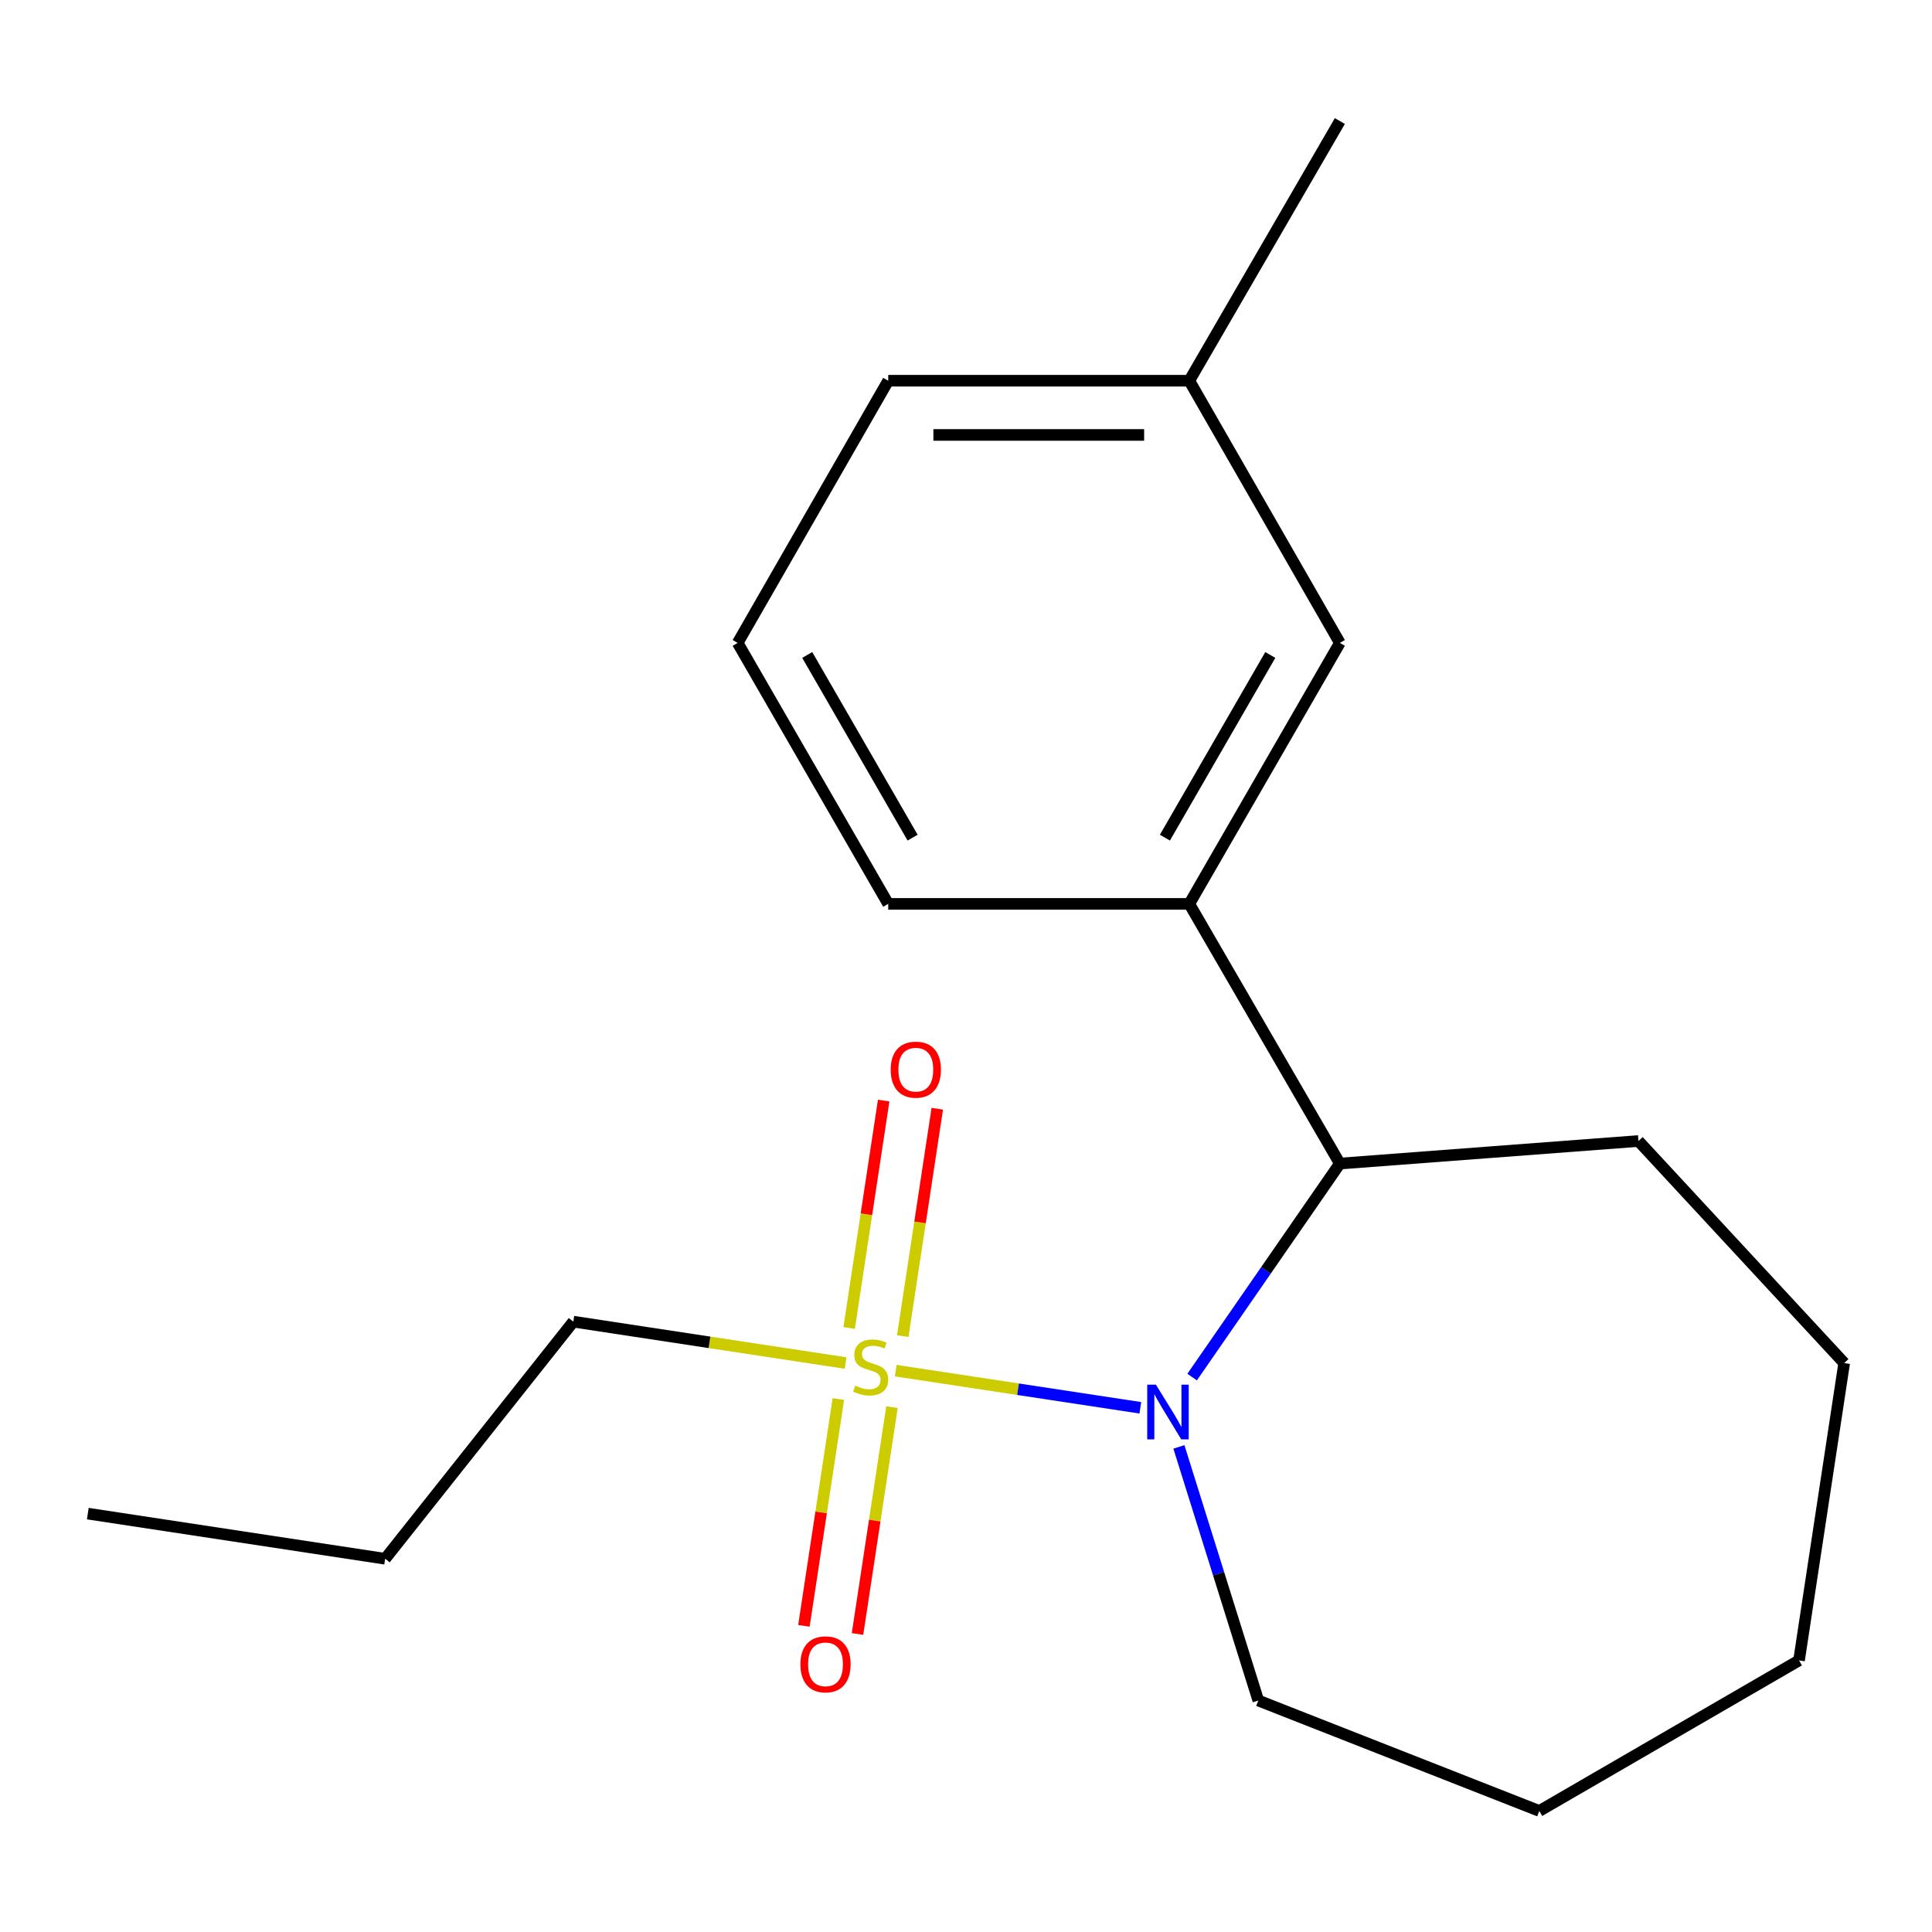 <?xml version='1.0' encoding='iso-8859-1'?>
<svg version='1.1' baseProfile='full'
              xmlns='http://www.w3.org/2000/svg'
                      xmlns:rdkit='http://www.rdkit.org/xml'
                      xmlns:xlink='http://www.w3.org/1999/xlink'
                  xml:space='preserve'
width='1000px' height='1000px' viewBox='0 0 1000 1000'>
<!-- END OF HEADER -->
<rect style='opacity:1.0;fill:#FFFFFF;stroke:none' width='1000' height='1000' x='0' y='0'> </rect>
<path class='bond-0' d='M 463.625,709.442 L 526.93,719.056' style='fill:none;fill-rule:evenodd;stroke:#CCCC00;stroke-width:6px;stroke-linecap:butt;stroke-linejoin:miter;stroke-opacity:1' />
<path class='bond-0' d='M 526.93,719.056 L 590.236,728.671' style='fill:none;fill-rule:evenodd;stroke:#0000FF;stroke-width:6px;stroke-linecap:butt;stroke-linejoin:miter;stroke-opacity:1' />
<path class='bond-3' d='M 433.93,724.137 L 425.017,782.833' style='fill:none;fill-rule:evenodd;stroke:#CCCC00;stroke-width:6px;stroke-linecap:butt;stroke-linejoin:miter;stroke-opacity:1' />
<path class='bond-3' d='M 425.017,782.833 L 416.103,841.529' style='fill:none;fill-rule:evenodd;stroke:#FF0000;stroke-width:6px;stroke-linecap:butt;stroke-linejoin:miter;stroke-opacity:1' />
<path class='bond-3' d='M 461.676,728.35 L 452.763,787.046' style='fill:none;fill-rule:evenodd;stroke:#CCCC00;stroke-width:6px;stroke-linecap:butt;stroke-linejoin:miter;stroke-opacity:1' />
<path class='bond-3' d='M 452.763,787.046 L 443.849,845.742' style='fill:none;fill-rule:evenodd;stroke:#FF0000;stroke-width:6px;stroke-linecap:butt;stroke-linejoin:miter;stroke-opacity:1' />
<path class='bond-4' d='M 467.262,691.567 L 476.198,632.721' style='fill:none;fill-rule:evenodd;stroke:#CCCC00;stroke-width:6px;stroke-linecap:butt;stroke-linejoin:miter;stroke-opacity:1' />
<path class='bond-4' d='M 476.198,632.721 L 485.135,573.874' style='fill:none;fill-rule:evenodd;stroke:#FF0000;stroke-width:6px;stroke-linecap:butt;stroke-linejoin:miter;stroke-opacity:1' />
<path class='bond-4' d='M 439.516,687.354 L 448.452,628.507' style='fill:none;fill-rule:evenodd;stroke:#CCCC00;stroke-width:6px;stroke-linecap:butt;stroke-linejoin:miter;stroke-opacity:1' />
<path class='bond-4' d='M 448.452,628.507 L 457.389,569.661' style='fill:none;fill-rule:evenodd;stroke:#FF0000;stroke-width:6px;stroke-linecap:butt;stroke-linejoin:miter;stroke-opacity:1' />
<path class='bond-6' d='M 437.682,705.501 L 367.218,694.793' style='fill:none;fill-rule:evenodd;stroke:#CCCC00;stroke-width:6px;stroke-linecap:butt;stroke-linejoin:miter;stroke-opacity:1' />
<path class='bond-6' d='M 367.218,694.793 L 296.753,684.085' style='fill:none;fill-rule:evenodd;stroke:#000000;stroke-width:6px;stroke-linecap:butt;stroke-linejoin:miter;stroke-opacity:1' />
<path class='bond-1' d='M 617.041,712.774 L 655.271,657.518' style='fill:none;fill-rule:evenodd;stroke:#0000FF;stroke-width:6px;stroke-linecap:butt;stroke-linejoin:miter;stroke-opacity:1' />
<path class='bond-1' d='M 655.271,657.518 L 693.502,602.263' style='fill:none;fill-rule:evenodd;stroke:#000000;stroke-width:6px;stroke-linecap:butt;stroke-linejoin:miter;stroke-opacity:1' />
<path class='bond-7' d='M 610.197,748.916 L 630.747,814.553' style='fill:none;fill-rule:evenodd;stroke:#0000FF;stroke-width:6px;stroke-linecap:butt;stroke-linejoin:miter;stroke-opacity:1' />
<path class='bond-7' d='M 630.747,814.553 L 651.297,880.191' style='fill:none;fill-rule:evenodd;stroke:#000000;stroke-width:6px;stroke-linecap:butt;stroke-linejoin:miter;stroke-opacity:1' />
<path class='bond-2' d='M 693.502,602.263 L 615.577,467.851' style='fill:none;fill-rule:evenodd;stroke:#000000;stroke-width:6px;stroke-linecap:butt;stroke-linejoin:miter;stroke-opacity:1' />
<path class='bond-10' d='M 693.502,602.263 L 848.058,590.585' style='fill:none;fill-rule:evenodd;stroke:#000000;stroke-width:6px;stroke-linecap:butt;stroke-linejoin:miter;stroke-opacity:1' />
<path class='bond-5' d='M 615.577,467.851 L 693.502,332.769' style='fill:none;fill-rule:evenodd;stroke:#000000;stroke-width:6px;stroke-linecap:butt;stroke-linejoin:miter;stroke-opacity:1' />
<path class='bond-5' d='M 602.957,433.565 L 657.504,339.008' style='fill:none;fill-rule:evenodd;stroke:#000000;stroke-width:6px;stroke-linecap:butt;stroke-linejoin:miter;stroke-opacity:1' />
<path class='bond-9' d='M 615.577,467.851 L 459.744,467.851' style='fill:none;fill-rule:evenodd;stroke:#000000;stroke-width:6px;stroke-linecap:butt;stroke-linejoin:miter;stroke-opacity:1' />
<path class='bond-8' d='M 693.502,332.769 L 615.577,197.063' style='fill:none;fill-rule:evenodd;stroke:#000000;stroke-width:6px;stroke-linecap:butt;stroke-linejoin:miter;stroke-opacity:1' />
<path class='bond-14' d='M 296.753,684.085 L 199.355,806.819' style='fill:none;fill-rule:evenodd;stroke:#000000;stroke-width:6px;stroke-linecap:butt;stroke-linejoin:miter;stroke-opacity:1' />
<path class='bond-15' d='M 651.297,880.191 L 796.747,937.348' style='fill:none;fill-rule:evenodd;stroke:#000000;stroke-width:6px;stroke-linecap:butt;stroke-linejoin:miter;stroke-opacity:1' />
<path class='bond-13' d='M 615.577,197.063 L 693.502,62.652' style='fill:none;fill-rule:evenodd;stroke:#000000;stroke-width:6px;stroke-linecap:butt;stroke-linejoin:miter;stroke-opacity:1' />
<path class='bond-20' d='M 615.577,197.063 L 459.744,197.063' style='fill:none;fill-rule:evenodd;stroke:#000000;stroke-width:6px;stroke-linecap:butt;stroke-linejoin:miter;stroke-opacity:1' />
<path class='bond-20' d='M 592.202,225.127 L 483.119,225.127' style='fill:none;fill-rule:evenodd;stroke:#000000;stroke-width:6px;stroke-linecap:butt;stroke-linejoin:miter;stroke-opacity:1' />
<path class='bond-11' d='M 459.744,467.851 L 381.819,332.769' style='fill:none;fill-rule:evenodd;stroke:#000000;stroke-width:6px;stroke-linecap:butt;stroke-linejoin:miter;stroke-opacity:1' />
<path class='bond-11' d='M 472.364,433.565 L 417.817,339.008' style='fill:none;fill-rule:evenodd;stroke:#000000;stroke-width:6px;stroke-linecap:butt;stroke-linejoin:miter;stroke-opacity:1' />
<path class='bond-16' d='M 848.058,590.585 L 954.545,705.523' style='fill:none;fill-rule:evenodd;stroke:#000000;stroke-width:6px;stroke-linecap:butt;stroke-linejoin:miter;stroke-opacity:1' />
<path class='bond-12' d='M 381.819,332.769 L 459.744,197.063' style='fill:none;fill-rule:evenodd;stroke:#000000;stroke-width:6px;stroke-linecap:butt;stroke-linejoin:miter;stroke-opacity:1' />
<path class='bond-17' d='M 199.355,806.819 L 45.455,783.448' style='fill:none;fill-rule:evenodd;stroke:#000000;stroke-width:6px;stroke-linecap:butt;stroke-linejoin:miter;stroke-opacity:1' />
<path class='bond-18' d='M 796.747,937.348 L 931.174,859.424' style='fill:none;fill-rule:evenodd;stroke:#000000;stroke-width:6px;stroke-linecap:butt;stroke-linejoin:miter;stroke-opacity:1' />
<path class='bond-19' d='M 954.545,705.523 L 931.174,859.424' style='fill:none;fill-rule:evenodd;stroke:#000000;stroke-width:6px;stroke-linecap:butt;stroke-linejoin:miter;stroke-opacity:1' />
<path  class='atom-0' d='M 442.654 717.192
Q 442.974 717.312, 444.294 717.872
Q 445.614 718.432, 447.054 718.792
Q 448.534 719.112, 449.974 719.112
Q 452.654 719.112, 454.214 717.832
Q 455.774 716.512, 455.774 714.232
Q 455.774 712.672, 454.974 711.712
Q 454.214 710.752, 453.014 710.232
Q 451.814 709.712, 449.814 709.112
Q 447.294 708.352, 445.774 707.632
Q 444.294 706.912, 443.214 705.392
Q 442.174 703.872, 442.174 701.312
Q 442.174 697.752, 444.574 695.552
Q 447.014 693.352, 451.814 693.352
Q 455.094 693.352, 458.814 694.912
L 457.894 697.992
Q 454.494 696.592, 451.934 696.592
Q 449.174 696.592, 447.654 697.752
Q 446.134 698.872, 446.174 700.832
Q 446.174 702.352, 446.934 703.272
Q 447.734 704.192, 448.854 704.712
Q 450.014 705.232, 451.934 705.832
Q 454.494 706.632, 456.014 707.432
Q 457.534 708.232, 458.614 709.872
Q 459.734 711.472, 459.734 714.232
Q 459.734 718.152, 457.094 720.272
Q 454.494 722.352, 450.134 722.352
Q 447.614 722.352, 445.694 721.792
Q 443.814 721.272, 441.574 720.352
L 442.654 717.192
' fill='#CCCC00'/>
<path  class='atom-1' d='M 598.279 716.683
L 607.559 731.683
Q 608.479 733.163, 609.959 735.843
Q 611.439 738.523, 611.519 738.683
L 611.519 716.683
L 615.279 716.683
L 615.279 745.003
L 611.399 745.003
L 601.439 728.603
Q 600.279 726.683, 599.039 724.483
Q 597.839 722.283, 597.479 721.603
L 597.479 745.003
L 593.799 745.003
L 593.799 716.683
L 598.279 716.683
' fill='#0000FF'/>
<path  class='atom-4' d='M 414.283 861.453
Q 414.283 854.653, 417.643 850.853
Q 421.003 847.053, 427.283 847.053
Q 433.563 847.053, 436.923 850.853
Q 440.283 854.653, 440.283 861.453
Q 440.283 868.333, 436.883 872.253
Q 433.483 876.133, 427.283 876.133
Q 421.043 876.133, 417.643 872.253
Q 414.283 868.373, 414.283 861.453
M 427.283 872.933
Q 431.603 872.933, 433.923 870.053
Q 436.283 867.133, 436.283 861.453
Q 436.283 855.893, 433.923 853.093
Q 431.603 850.253, 427.283 850.253
Q 422.963 850.253, 420.603 853.053
Q 418.283 855.853, 418.283 861.453
Q 418.283 867.173, 420.603 870.053
Q 422.963 872.933, 427.283 872.933
' fill='#FF0000'/>
<path  class='atom-5' d='M 461.025 553.651
Q 461.025 546.851, 464.385 543.051
Q 467.745 539.251, 474.025 539.251
Q 480.305 539.251, 483.665 543.051
Q 487.025 546.851, 487.025 553.651
Q 487.025 560.531, 483.625 564.451
Q 480.225 568.331, 474.025 568.331
Q 467.785 568.331, 464.385 564.451
Q 461.025 560.571, 461.025 553.651
M 474.025 565.131
Q 478.345 565.131, 480.665 562.251
Q 483.025 559.331, 483.025 553.651
Q 483.025 548.091, 480.665 545.291
Q 478.345 542.451, 474.025 542.451
Q 469.705 542.451, 467.345 545.251
Q 465.025 548.051, 465.025 553.651
Q 465.025 559.371, 467.345 562.251
Q 469.705 565.131, 474.025 565.131
' fill='#FF0000'/>
</svg>
